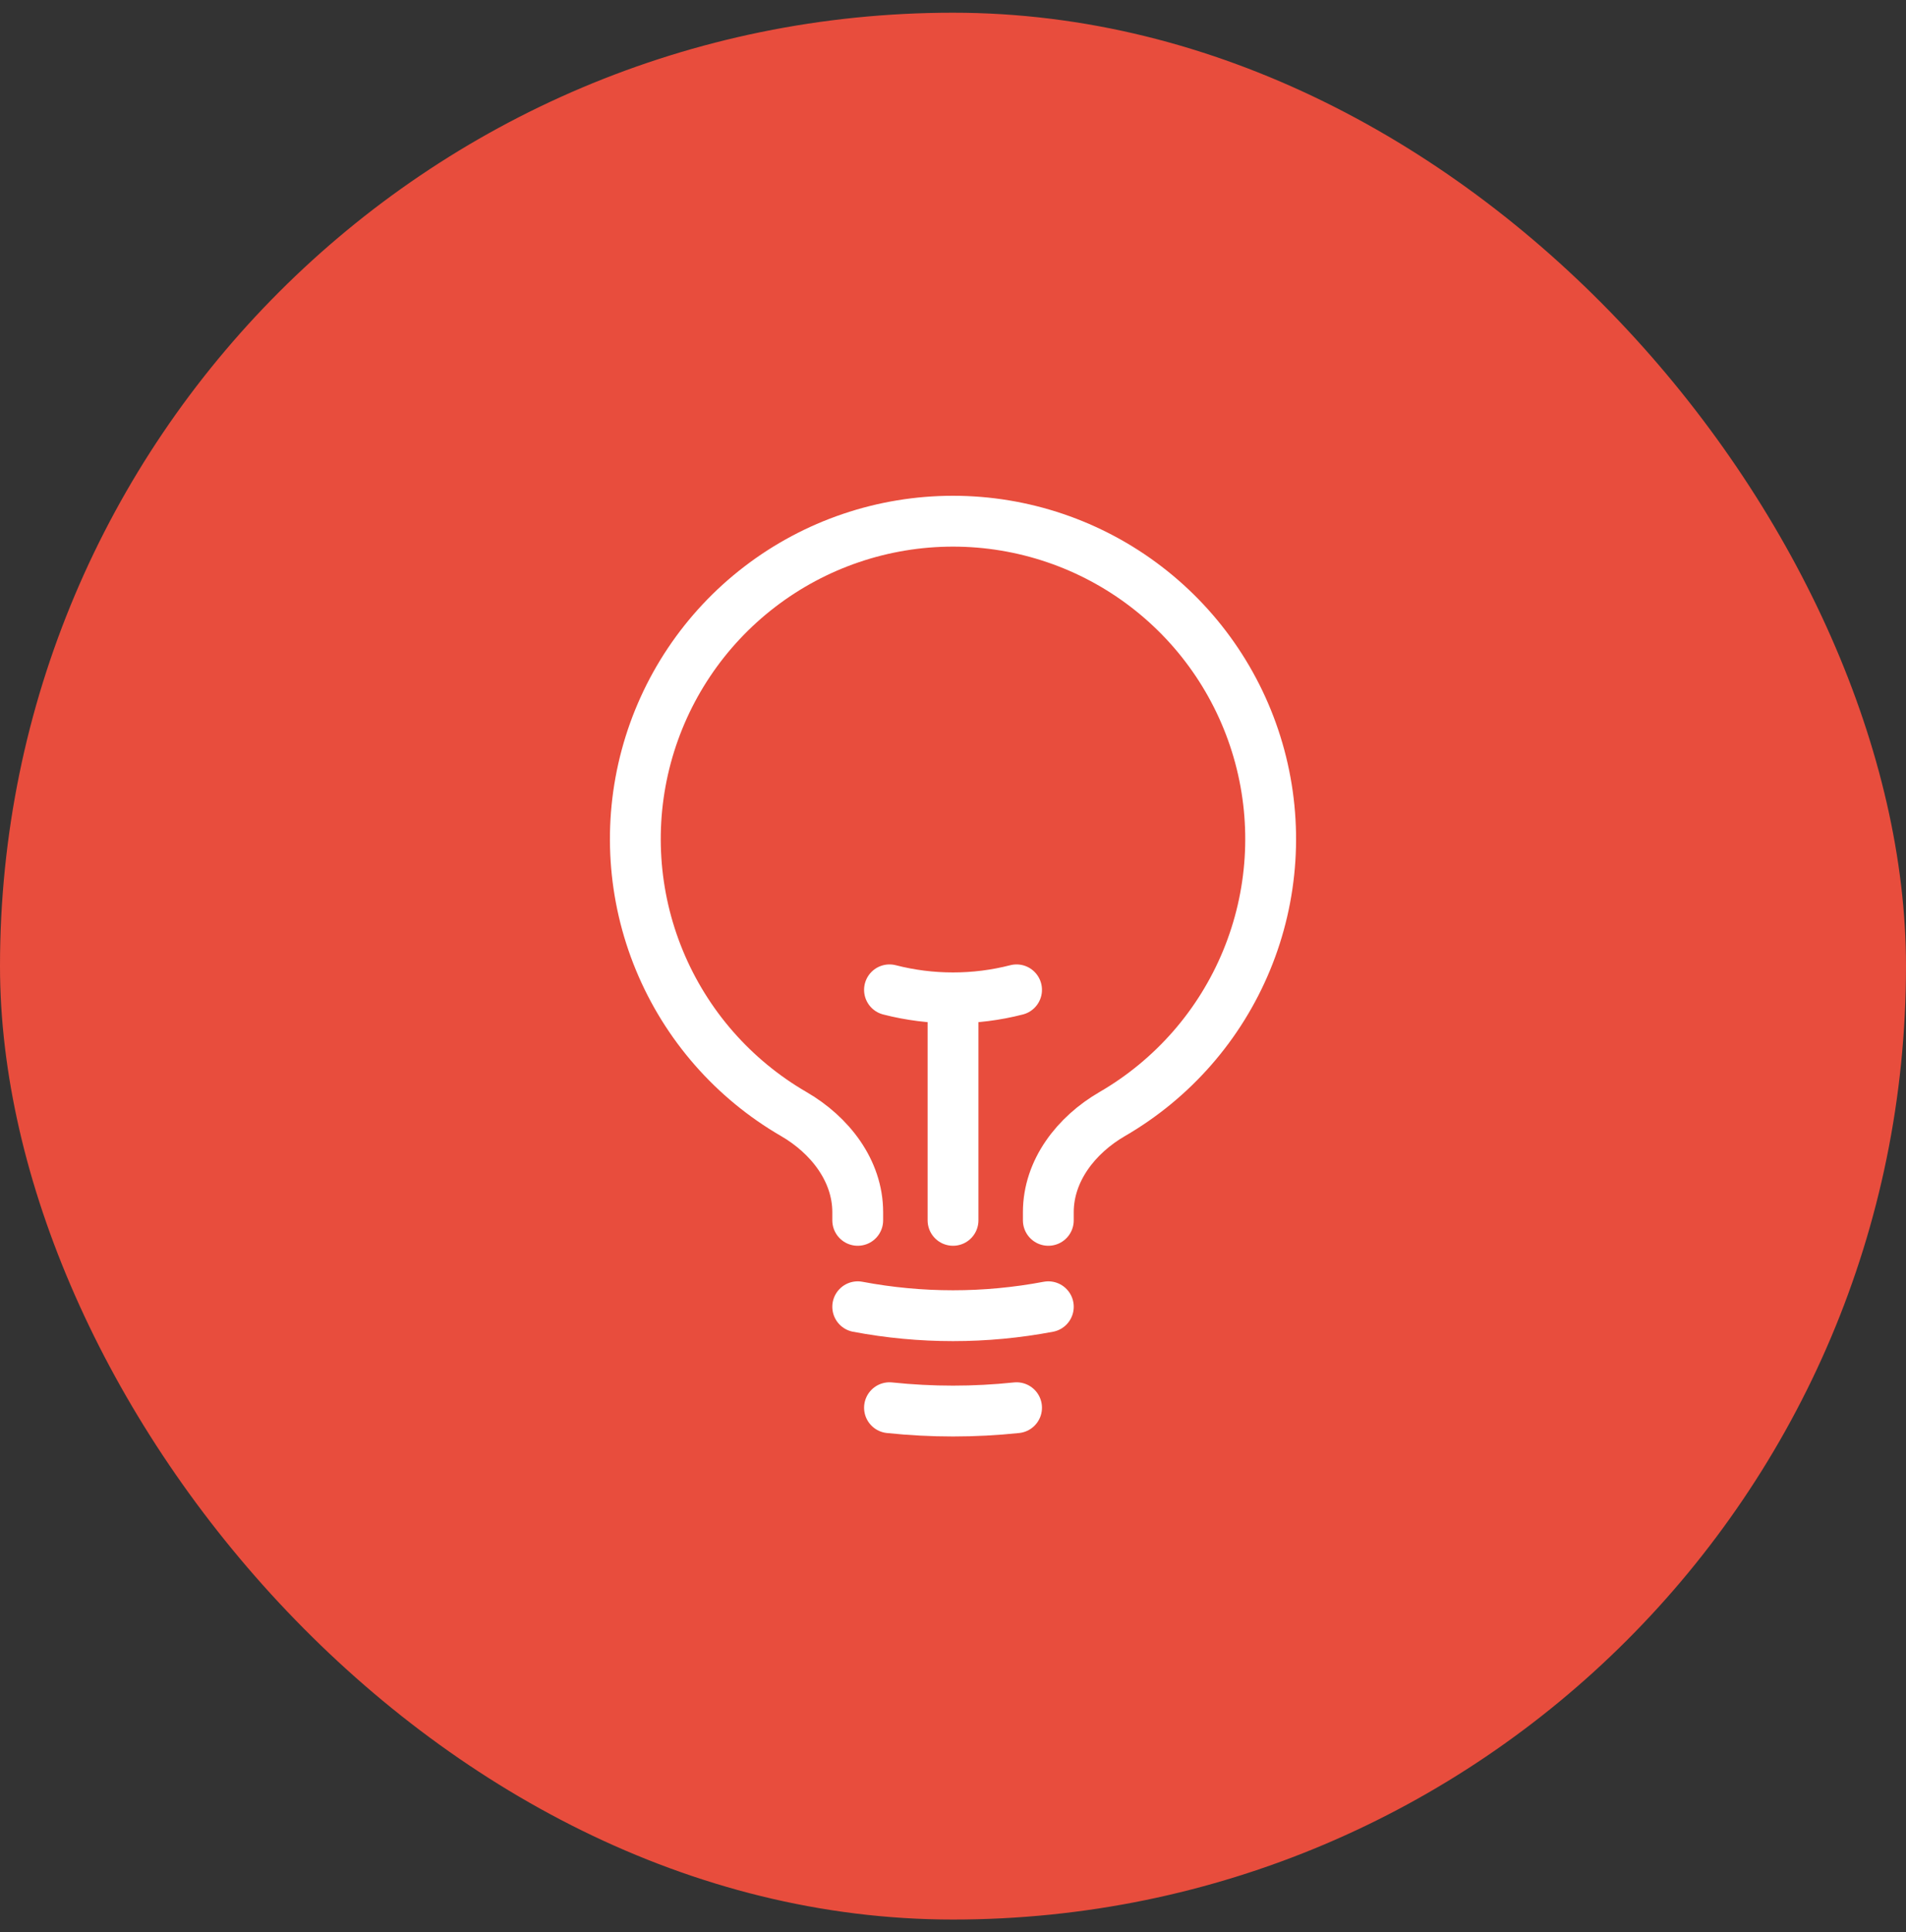 <svg width="75" height="76" viewBox="0 0 75 76" fill="none" xmlns="http://www.w3.org/2000/svg">
<rect x="0" y="0" width="75" height="76" fill="#333333" stroke="none"/>
<g clip-path="url(#clip0_3474_7515)">
<rect y="0.5" width="75" height="75" rx="37.5" fill="#E84D3D"/>
<path d="M37.501 47.999V39.248M37.501 39.248C38.344 39.249 39.184 39.143 40.001 38.933M37.501 39.248C36.658 39.249 35.818 39.143 35.001 38.933M41.251 51.398C38.773 51.867 36.229 51.867 33.751 51.398M40.001 55.369C38.339 55.544 36.663 55.544 35.001 55.369M41.251 47.999V47.679C41.251 46.041 42.347 44.64 43.764 43.819C46.144 42.44 48.003 40.316 49.053 37.773C50.103 35.231 50.285 32.414 49.572 29.758C48.858 27.101 47.289 24.754 45.106 23.081C42.924 21.407 40.25 20.5 37.5 20.5C34.75 20.5 32.076 21.407 29.894 23.081C27.711 24.754 26.142 27.101 25.428 29.758C24.715 32.414 24.897 35.231 25.947 37.773C26.997 40.316 28.856 42.44 31.236 43.819C32.653 44.64 33.751 46.041 33.751 47.679V47.999" stroke="white" stroke-width="2" stroke-linecap="round" stroke-linejoin="round"/>
</g>
<defs>
<clipPath id="clip0_3474_7515">
<rect width="75" height="75" fill="white" transform="translate(0 0.5)"/>
</clipPath>
</defs>
</svg>

